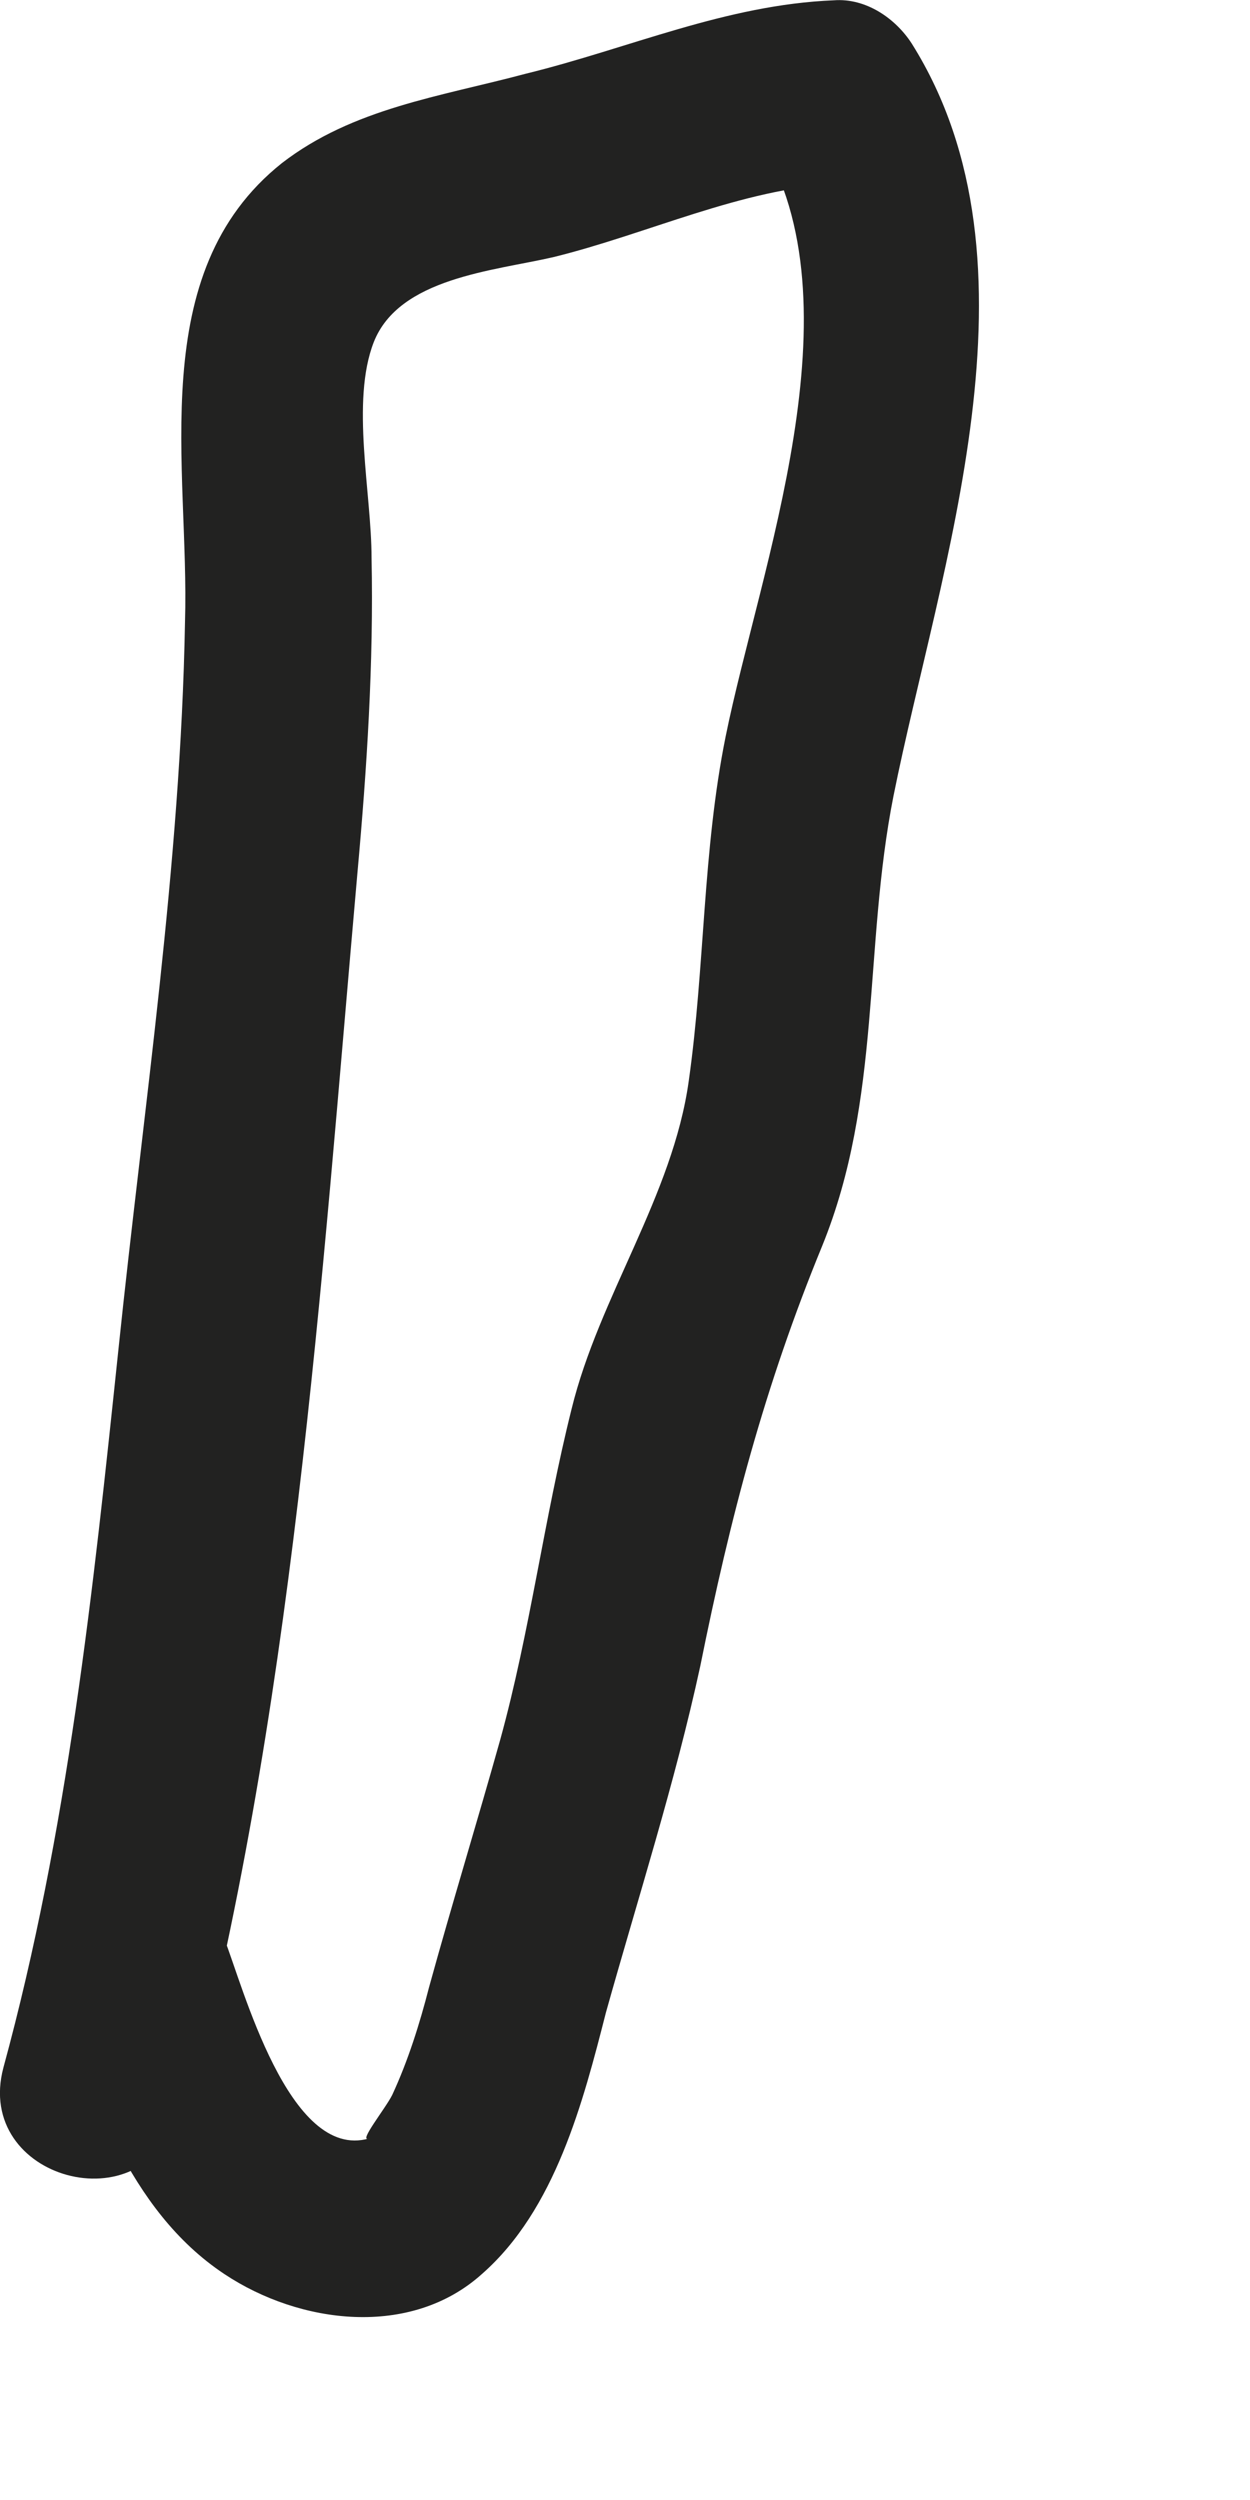 <?xml version="1.0" encoding="utf-8"?>
<svg xmlns="http://www.w3.org/2000/svg" fill="none" height="100%" overflow="visible" preserveAspectRatio="none" style="display: block;" viewBox="0 0 4 8" width="100%">
<path d="M0.592 6.785C0.938 5.5 1.027 4.112 1.144 2.791C1.174 2.46 1.196 2.122 1.189 1.785C1.189 1.579 1.122 1.285 1.196 1.095C1.277 0.889 1.579 0.867 1.77 0.823C2.072 0.749 2.373 0.603 2.683 0.588C2.602 0.544 2.513 0.492 2.432 0.448C2.756 0.977 2.432 1.814 2.322 2.357C2.248 2.724 2.256 3.092 2.204 3.459C2.153 3.826 1.917 4.149 1.829 4.509C1.741 4.861 1.696 5.221 1.601 5.566C1.527 5.83 1.446 6.094 1.373 6.359C1.343 6.476 1.306 6.594 1.255 6.704C1.233 6.748 1.144 6.858 1.181 6.843C0.924 6.917 0.776 6.351 0.718 6.205C0.592 5.86 0.033 6.014 0.166 6.359C0.291 6.689 0.408 7.071 0.718 7.277C0.96 7.438 1.314 7.482 1.542 7.277C1.777 7.071 1.866 6.726 1.939 6.44C2.042 6.072 2.16 5.705 2.241 5.331C2.337 4.854 2.447 4.435 2.631 3.987C2.822 3.517 2.763 3.033 2.859 2.548C3.006 1.814 3.36 0.845 2.918 0.14C2.866 0.059 2.771 -0.007 2.668 0.001C2.322 0.015 2.013 0.155 1.682 0.236C1.409 0.309 1.13 0.346 0.902 0.522C0.46 0.874 0.607 1.498 0.592 1.99C0.578 2.769 0.46 3.539 0.379 4.318C0.298 5.089 0.217 5.86 0.011 6.616C-0.085 6.976 0.467 7.122 0.563 6.77L0.592 6.785Z" fill="#222221" id="Vector"/>
</svg>